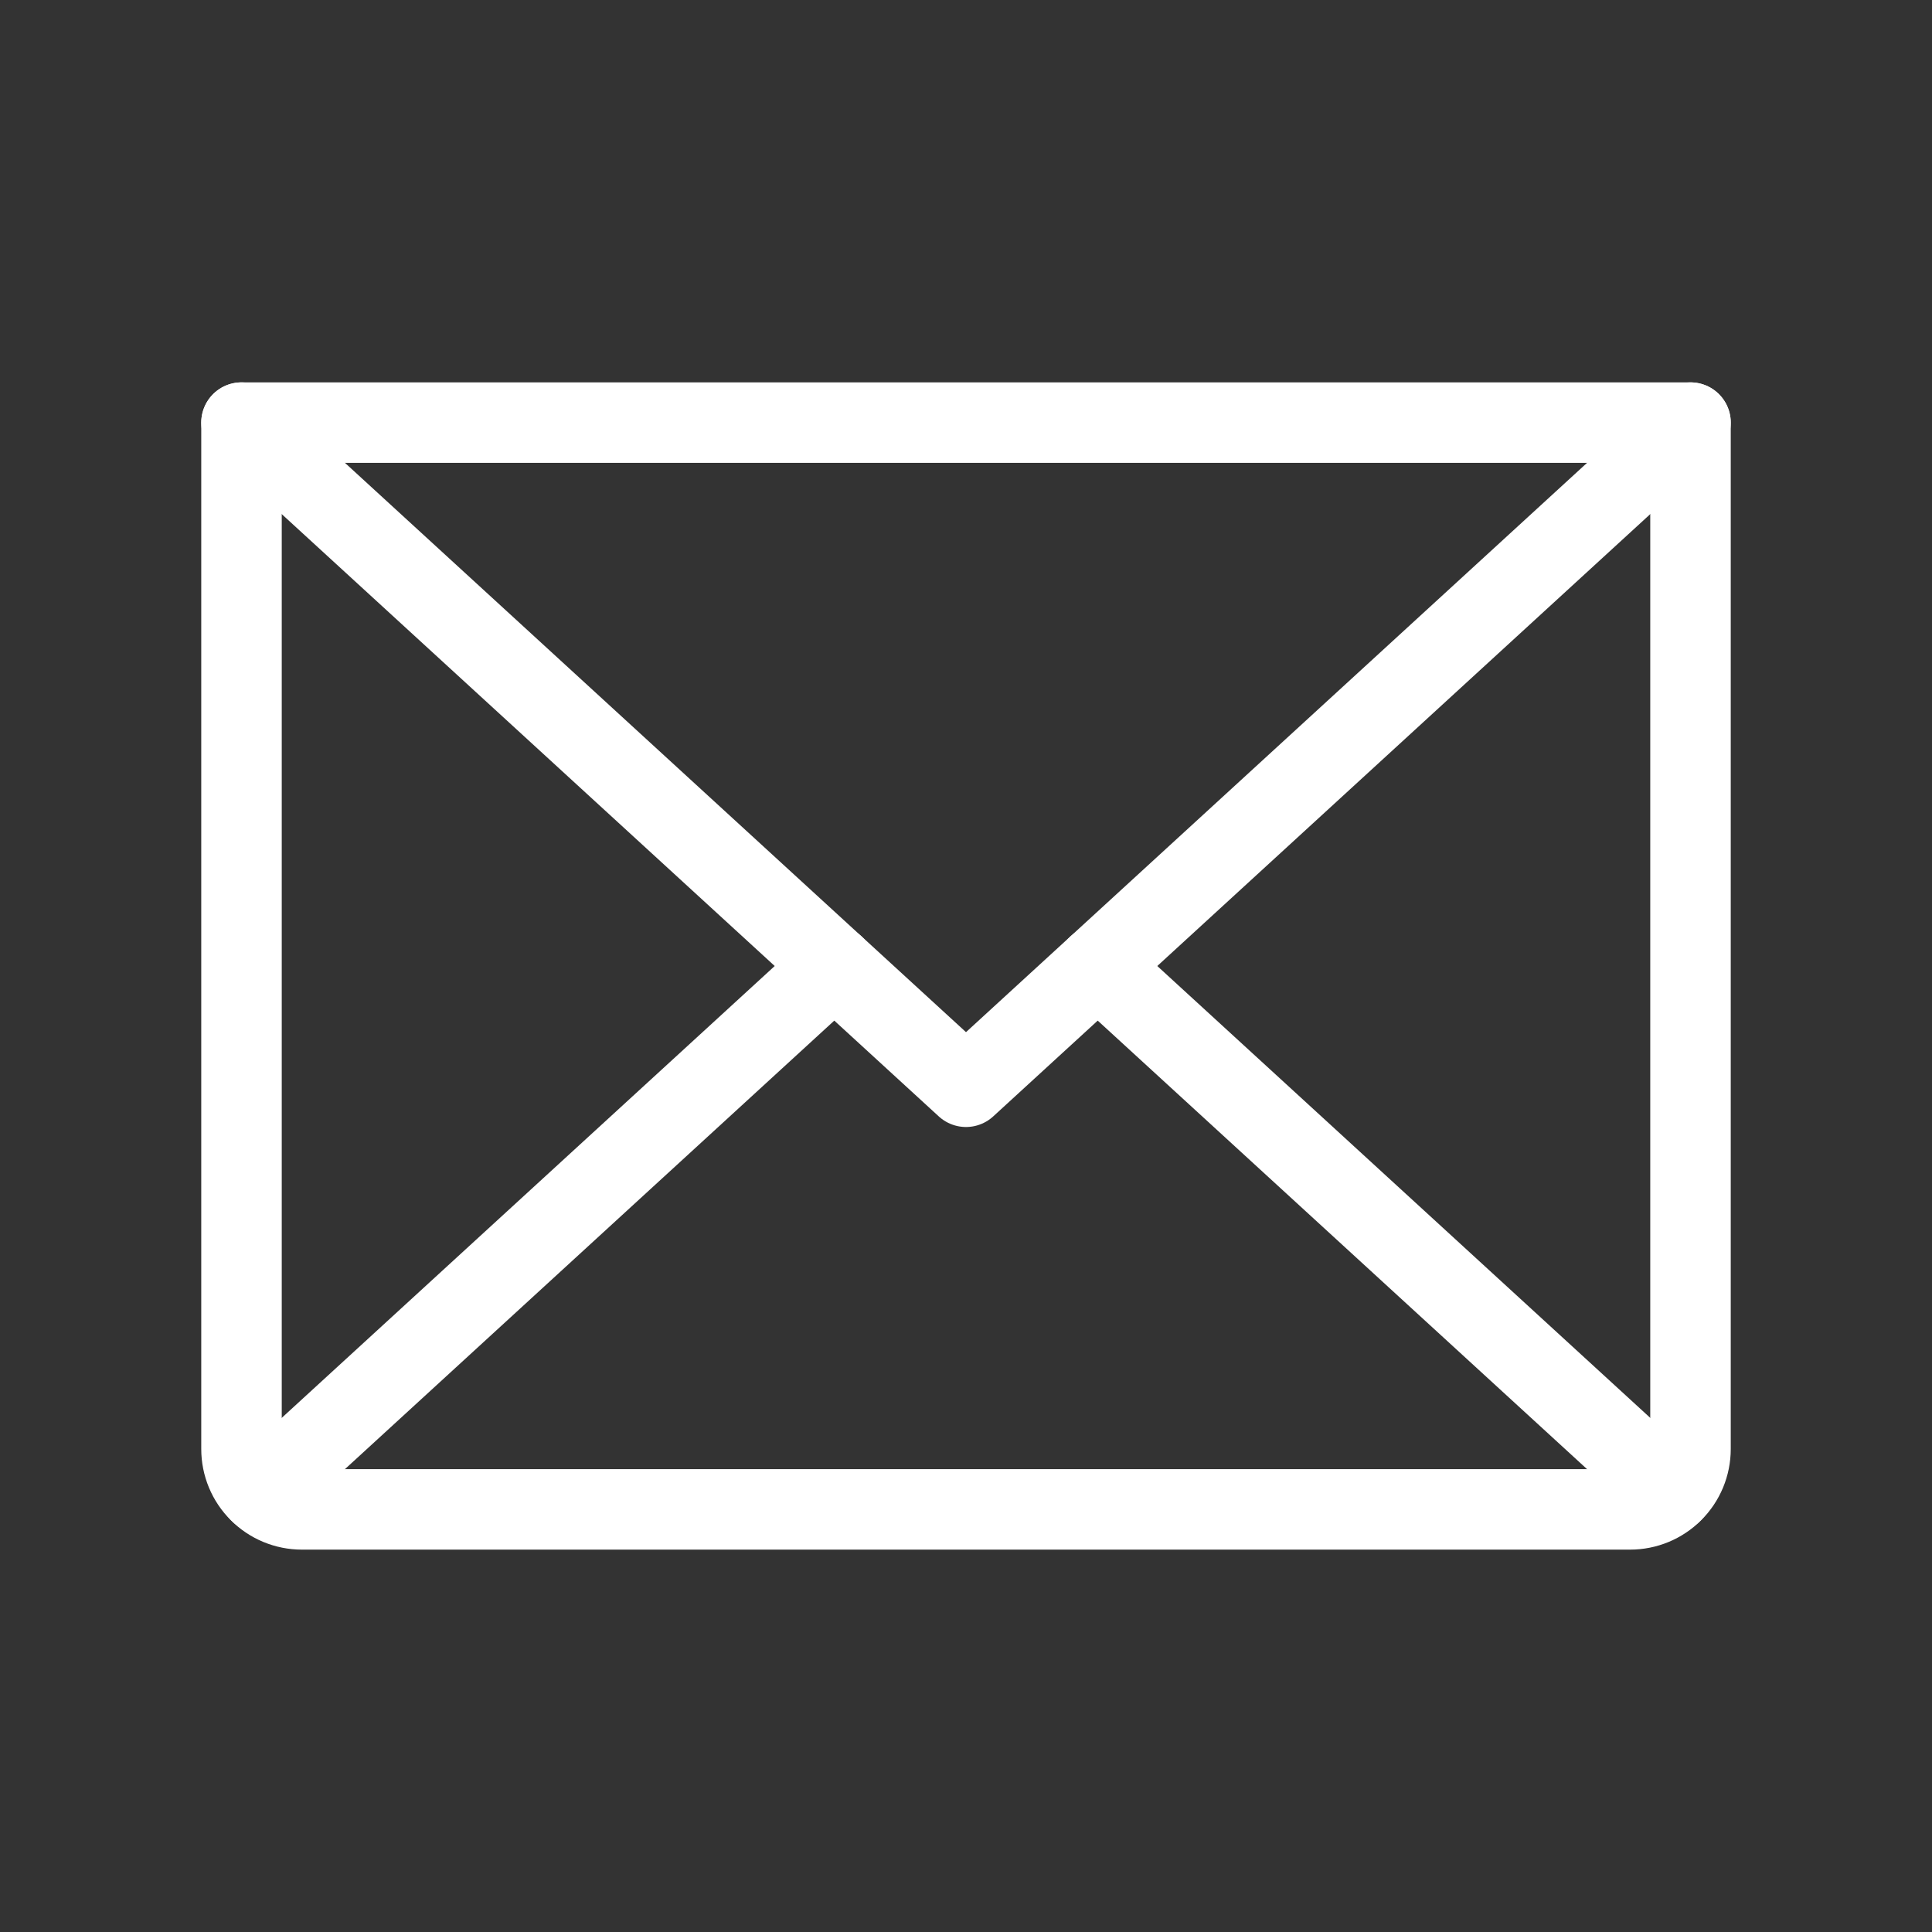 <?xml version="1.0" encoding="UTF-8"?> <svg xmlns="http://www.w3.org/2000/svg" width="24" height="24" viewBox="0 0 24 24" fill="none"><rect x="0" y="0" width="24" height="24" fill="#333333" stroke="none"/> <path d="M21 5.25L12 13.5L3 5.25" stroke="white" stroke-linecap="round" stroke-linejoin="round"></path> <path d="M3 5.25H21V18C21 18.199 20.921 18.39 20.78 18.53C20.64 18.671 20.449 18.75 20.25 18.75H3.75C3.551 18.75 3.36 18.671 3.22 18.53C3.079 18.39 3 18.199 3 18V5.25Z" stroke="white" stroke-linecap="round" stroke-linejoin="round"></path> <path d="M10.364 12L3.231 18.538" stroke="white" stroke-linecap="round" stroke-linejoin="round"></path> <path d="M20.769 18.538L13.636 12" stroke="white" stroke-linecap="round" stroke-linejoin="round"></path> </svg> 